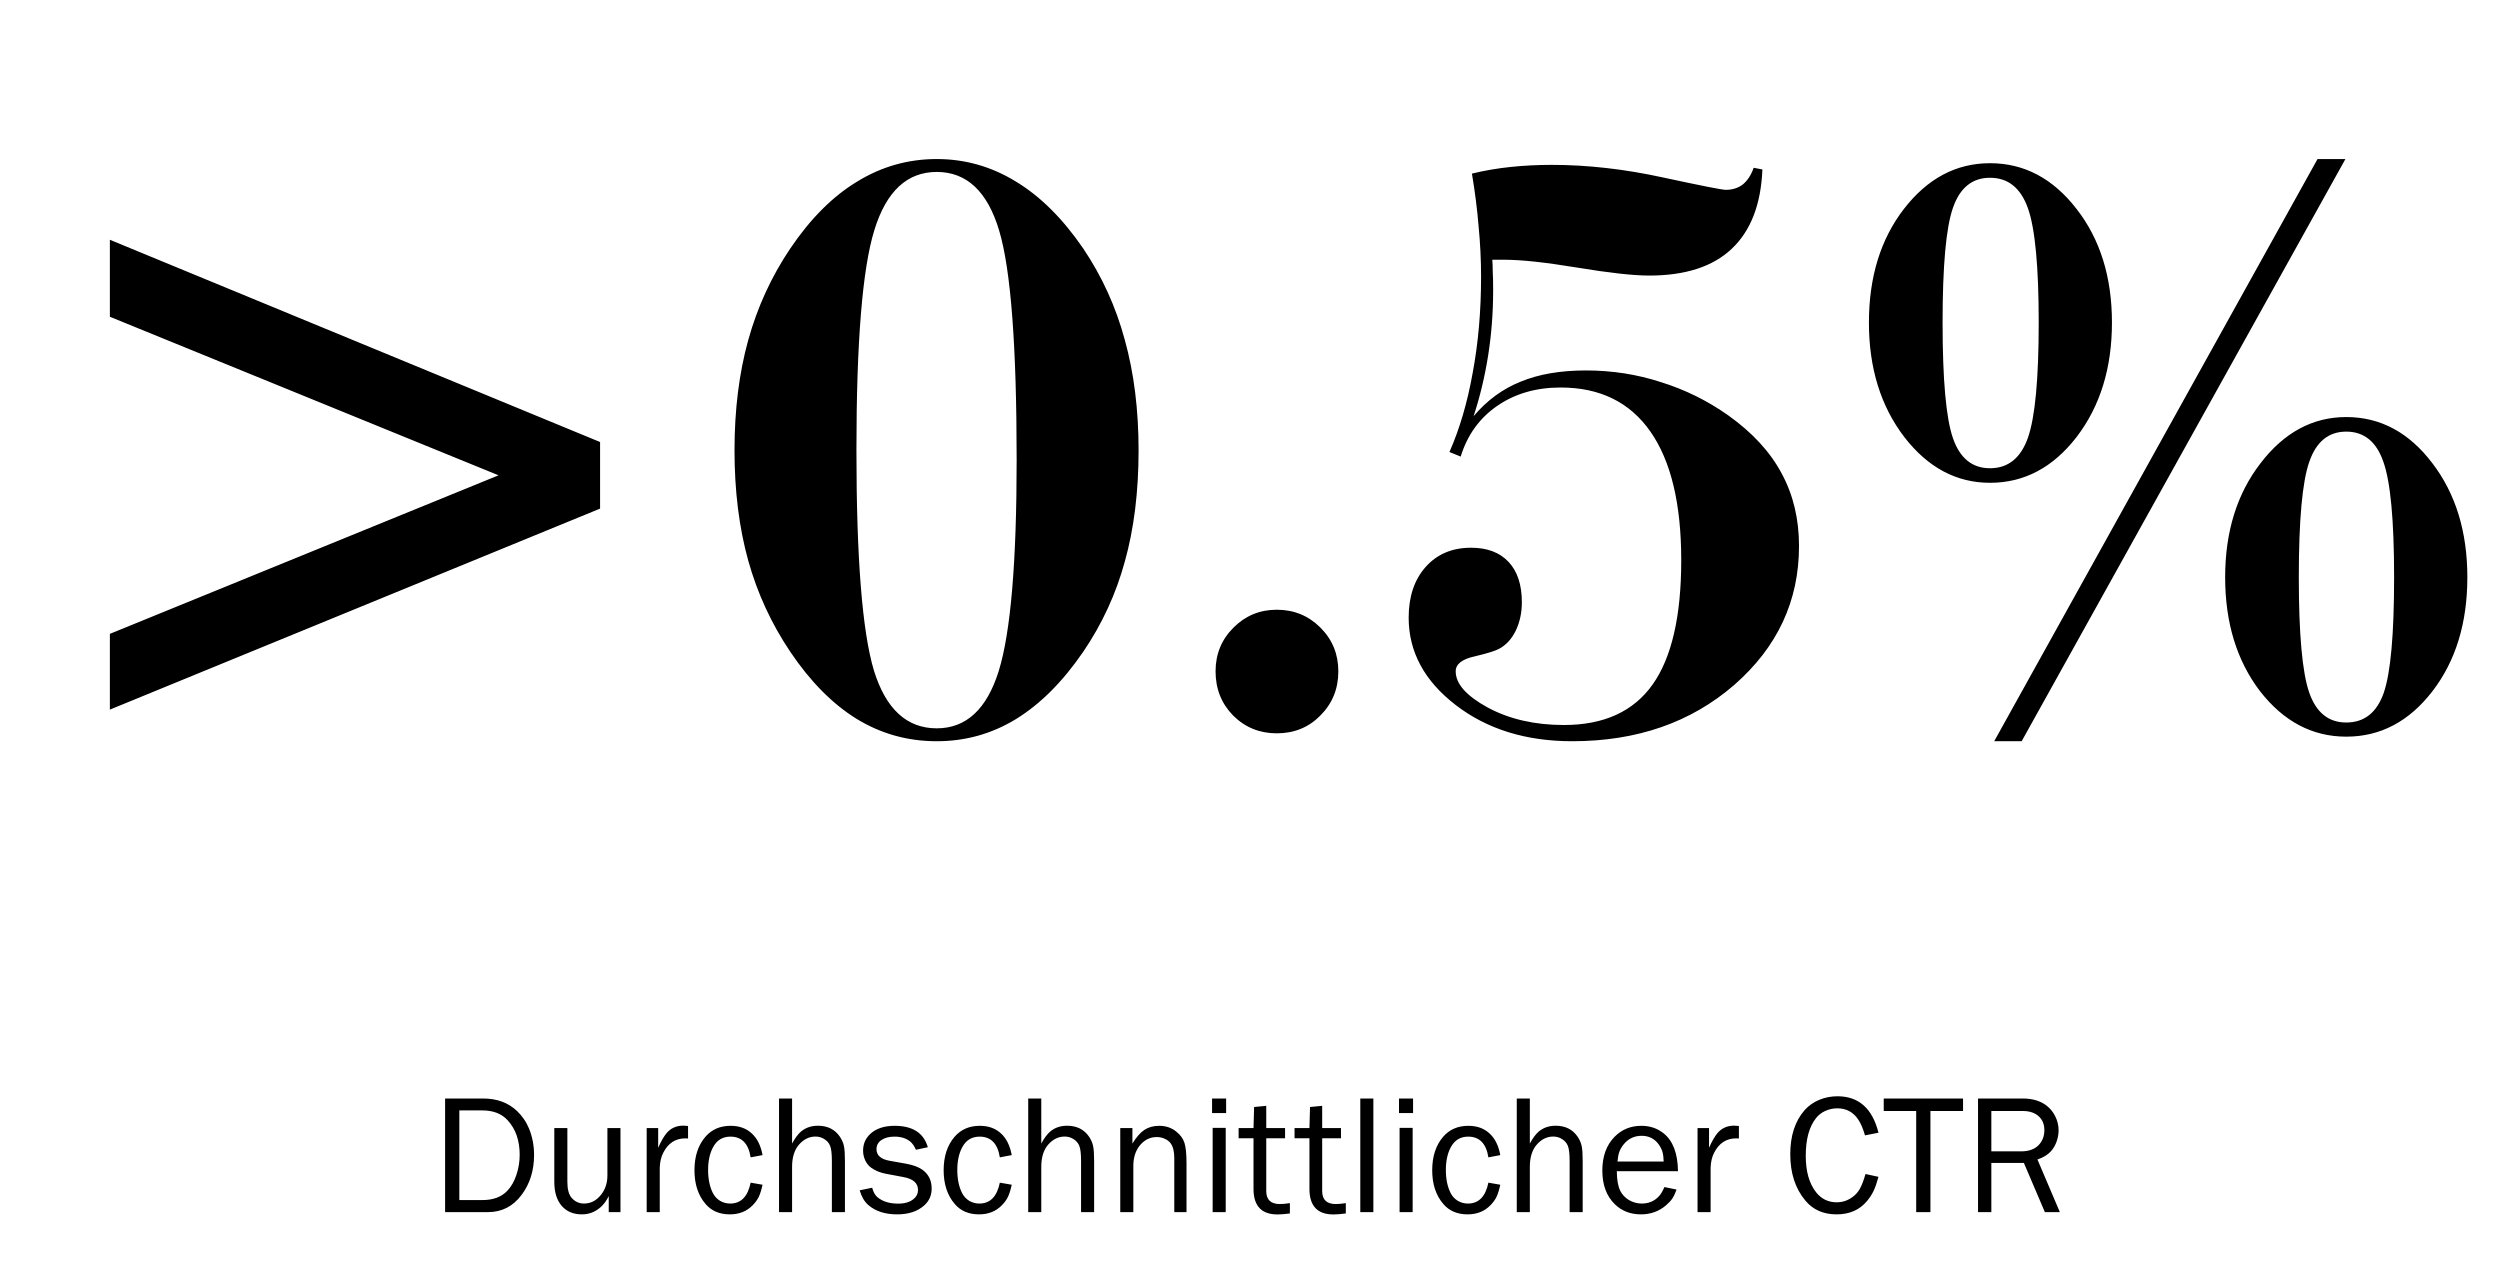 <?xml version="1.0" encoding="UTF-8"?> <svg xmlns="http://www.w3.org/2000/svg" width="264" height="134" viewBox="0 0 264 134" fill="none"><path d="M63.369 46.678V53.709L11.602 74.935V66.936L52.647 50.193L11.602 33.45V25.32L63.369 46.678ZM98.921 76.912C102.026 76.912 104.209 74.891 105.469 70.848C106.729 66.775 107.358 59.349 107.358 48.567C107.358 36.526 106.743 28.455 105.513 24.354C104.282 20.223 102.085 18.157 98.921 18.157C95.786 18.157 93.589 20.208 92.329 24.31C91.069 28.382 90.439 36.131 90.439 47.557C90.439 58.953 91.055 66.702 92.285 70.804C93.545 74.876 95.757 76.912 98.921 76.912ZM77.564 47.557C77.564 43.279 78.047 39.398 79.014 35.911C79.981 32.425 81.46 29.202 83.452 26.243C85.591 23.079 87.949 20.721 90.527 19.168C93.106 17.586 95.903 16.795 98.921 16.795C101.909 16.795 104.692 17.586 107.271 19.168C109.849 20.721 112.222 23.079 114.39 26.243C116.382 29.202 117.847 32.425 118.784 35.911C119.751 39.398 120.234 43.279 120.234 47.557C120.234 51.922 119.751 55.833 118.784 59.29C117.847 62.718 116.382 65.897 114.39 68.826C112.222 71.99 109.849 74.363 107.271 75.945C104.722 77.498 101.938 78.274 98.921 78.274C95.845 78.274 93.018 77.483 90.439 75.901C87.891 74.319 85.561 71.961 83.452 68.826C81.46 65.867 79.981 62.659 79.014 59.202C78.047 55.716 77.564 51.834 77.564 47.557ZM128.364 70.892C128.364 69.075 128.994 67.537 130.254 66.277C131.514 65.018 133.037 64.388 134.824 64.388C136.641 64.388 138.179 65.018 139.438 66.277C140.698 67.537 141.328 69.075 141.328 70.892C141.328 72.737 140.698 74.29 139.438 75.55C138.208 76.81 136.67 77.439 134.824 77.439C133.008 77.439 131.47 76.81 130.21 75.55C128.979 74.29 128.364 72.737 128.364 70.892ZM154.248 48.216L153.062 47.732C154.146 45.272 154.966 42.474 155.522 39.339C156.108 36.204 156.401 32.835 156.401 29.231C156.401 27.444 156.313 25.657 156.138 23.87C155.991 22.083 155.757 20.237 155.435 18.333C156.753 18.011 158.115 17.776 159.521 17.63C160.928 17.483 162.378 17.41 163.872 17.41C167.622 17.41 171.519 17.85 175.562 18.729C179.634 19.607 181.86 20.047 182.241 20.047C182.944 20.047 183.545 19.856 184.043 19.476C184.541 19.065 184.922 18.48 185.186 17.718L186.108 17.894C185.962 21.585 184.878 24.383 182.856 26.287C180.864 28.162 177.964 29.1 174.155 29.1C172.485 29.1 169.966 28.821 166.597 28.265C163.228 27.708 160.664 27.43 158.906 27.43H157.588C157.617 27.811 157.632 28.221 157.632 28.66C157.661 29.1 157.676 29.759 157.676 30.638C157.676 33.011 157.5 35.31 157.148 37.537C156.797 39.764 156.284 41.902 155.61 43.953C157.017 42.283 158.672 41.067 160.576 40.306C162.48 39.515 164.78 39.119 167.476 39.119C170.229 39.119 172.866 39.529 175.386 40.35C177.935 41.141 180.308 42.312 182.505 43.865C185.054 45.682 186.929 47.718 188.13 49.974C189.36 52.23 189.976 54.793 189.976 57.664C189.976 63.465 187.69 68.357 183.12 72.342C178.55 76.297 172.852 78.274 166.025 78.274C161.133 78.274 157.031 77 153.721 74.451C150.41 71.902 148.755 68.826 148.755 65.223C148.755 62.996 149.355 61.209 150.557 59.861C151.758 58.514 153.354 57.84 155.347 57.84C157.046 57.84 158.364 58.338 159.302 59.334C160.239 60.33 160.708 61.751 160.708 63.597C160.708 64.71 160.488 65.721 160.049 66.629C159.609 67.508 159.023 68.138 158.291 68.519C157.939 68.724 157.09 68.987 155.742 69.31C154.395 69.603 153.721 70.13 153.721 70.892C153.721 72.21 154.849 73.484 157.104 74.715C159.39 75.945 162.07 76.561 165.146 76.561C169.365 76.561 172.485 75.14 174.507 72.298C176.528 69.456 177.539 65.076 177.539 59.158C177.539 53.211 176.455 48.685 174.287 45.579C172.119 42.474 168.955 40.921 164.795 40.921C162.217 40.921 159.99 41.565 158.115 42.855C156.24 44.144 154.951 45.931 154.248 48.216ZM247.764 76.297C249.668 76.297 250.986 75.257 251.719 73.177C252.451 71.067 252.817 66.995 252.817 60.96C252.817 54.925 252.437 50.852 251.675 48.743C250.942 46.634 249.639 45.579 247.764 45.579C245.889 45.579 244.585 46.648 243.853 48.787C243.12 50.897 242.754 54.954 242.754 60.96C242.754 66.966 243.12 71.023 243.853 73.133C244.585 75.242 245.889 76.297 247.764 76.297ZM234.976 60.96C234.976 56.155 236.221 52.142 238.711 48.919C241.201 45.667 244.219 44.041 247.764 44.041C251.367 44.041 254.399 45.667 256.86 48.919C259.321 52.142 260.552 56.155 260.552 60.96C260.552 65.794 259.321 69.808 256.86 73.001C254.399 76.194 251.367 77.791 247.764 77.791C244.189 77.791 241.157 76.194 238.667 73.001C236.206 69.778 234.976 65.765 234.976 60.96ZM210.146 49.446C212.051 49.446 213.384 48.377 214.146 46.238C214.907 44.07 215.288 40.013 215.288 34.065C215.288 28.148 214.907 24.119 214.146 21.98C213.384 19.842 212.051 18.773 210.146 18.773C208.271 18.773 206.968 19.827 206.235 21.936C205.503 24.017 205.137 28.06 205.137 34.065C205.137 40.101 205.503 44.173 206.235 46.282C206.968 48.392 208.271 49.446 210.146 49.446ZM197.358 34.065C197.358 29.261 198.589 25.262 201.05 22.068C203.54 18.846 206.572 17.234 210.146 17.234C213.75 17.234 216.797 18.846 219.287 22.068C221.777 25.262 223.022 29.261 223.022 34.065C223.022 38.87 221.777 42.898 219.287 46.15C216.797 49.373 213.75 50.984 210.146 50.984C206.602 50.984 203.584 49.373 201.094 46.15C198.604 42.898 197.358 38.87 197.358 34.065ZM213.486 78.274H210.586L244.731 16.795H247.676L213.486 78.274Z" fill="black"></path><path d="M47.003 128V116.003H51.028C52.476 116.003 53.662 116.439 54.588 117.312C55.162 117.863 55.596 118.502 55.889 119.229C56.228 120.09 56.398 121.001 56.398 121.962C56.398 123.603 55.959 125.009 55.08 126.181C54.178 127.394 52.994 128 51.529 128H47.003ZM48.506 126.726H50.949C52.086 126.726 52.962 126.397 53.577 125.741C53.993 125.302 54.312 124.742 54.535 124.062C54.764 123.377 54.878 122.674 54.878 121.953C54.878 120.447 54.459 119.234 53.621 118.314C52.988 117.611 52.095 117.26 50.94 117.26H48.506V126.726ZM65.522 128H64.282V126.304C64.048 126.796 63.758 127.191 63.412 127.49C62.844 127.988 62.19 128.237 61.452 128.237C60.55 128.237 59.841 127.941 59.325 127.35C58.798 126.746 58.534 125.896 58.534 124.801V119.123H59.914V124.801C59.914 125.58 60.063 126.143 60.362 126.488C60.714 126.893 61.15 127.095 61.672 127.095C62.375 127.095 62.973 126.787 63.465 126.172C63.916 125.609 64.142 124.927 64.142 124.124V119.123H65.522V128ZM69.67 128H68.29V119.123H69.503V121.206C69.814 120.509 70.112 119.99 70.399 119.65C70.845 119.129 71.431 118.868 72.157 118.868C72.274 118.868 72.441 118.88 72.658 118.903V120.222C72.547 120.216 72.447 120.213 72.359 120.213C71.328 120.213 70.555 120.72 70.039 121.733C69.816 122.161 69.693 122.686 69.67 123.307V128ZM79.268 124.889L80.524 125.108C80.407 125.647 80.275 126.072 80.129 126.383C79.982 126.688 79.766 126.986 79.478 127.279C78.857 127.918 78.055 128.237 77.07 128.237C75.986 128.237 75.134 127.874 74.513 127.147C73.728 126.239 73.335 125.05 73.335 123.579C73.335 122.114 73.722 120.934 74.495 120.037C75.163 119.27 76.048 118.886 77.149 118.886C78.064 118.886 78.808 119.152 79.382 119.686C79.962 120.213 80.343 120.978 80.524 121.979L79.268 122.217C79.039 120.758 78.327 120.028 77.132 120.028C76.294 120.028 75.676 120.415 75.277 121.188C74.943 121.827 74.776 122.609 74.776 123.535C74.776 124.514 74.946 125.334 75.286 125.996C75.462 126.336 75.711 126.605 76.033 126.805C76.361 126.998 76.719 127.095 77.106 127.095C78.248 127.095 78.969 126.359 79.268 124.889ZM89.226 128H87.846V122.612C87.846 121.845 87.784 121.309 87.661 121.004C87.544 120.711 87.342 120.474 87.055 120.292C86.773 120.11 86.46 120.02 86.114 120.02C85.452 120.02 84.872 120.304 84.374 120.872C83.888 121.435 83.644 122.217 83.644 123.219V128H82.265V116.003H83.644V120.758C83.955 120.184 84.272 119.759 84.594 119.483C85.086 119.079 85.678 118.877 86.369 118.877C87.394 118.877 88.171 119.267 88.698 120.046C88.915 120.374 89.056 120.702 89.12 121.03C89.19 121.353 89.226 121.88 89.226 122.612V128ZM90.781 125.697L92.1 125.425C92.223 125.882 92.413 126.219 92.671 126.436C93.216 126.881 93.939 127.104 94.842 127.104C95.533 127.104 96.072 126.945 96.459 126.629C96.781 126.371 96.942 126.049 96.942 125.662C96.942 124.941 96.433 124.487 95.413 124.3L93.541 123.948C92.955 123.837 92.445 123.629 92.012 123.324C91.742 123.131 91.528 122.87 91.37 122.542C91.218 122.214 91.142 121.868 91.142 121.505C91.142 120.79 91.405 120.192 91.933 119.712C92.542 119.161 93.392 118.886 94.481 118.886C96.374 118.886 97.54 119.639 97.98 121.145L96.723 121.417C96.553 121.024 96.348 120.731 96.107 120.538C95.686 120.198 95.138 120.028 94.464 120.028C93.89 120.028 93.427 120.148 93.075 120.389C92.73 120.629 92.557 120.948 92.557 121.347C92.557 122.003 93.017 122.413 93.936 122.577L95.668 122.885C96.412 123.02 96.983 123.228 97.382 123.509C98.05 123.978 98.384 124.646 98.384 125.513C98.384 126.228 98.123 126.819 97.602 127.288C96.904 127.921 95.946 128.237 94.728 128.237C93.468 128.237 92.457 127.909 91.695 127.253C91.285 126.896 90.981 126.377 90.781 125.697ZM105.582 124.889L106.839 125.108C106.722 125.647 106.59 126.072 106.443 126.383C106.297 126.688 106.08 126.986 105.793 127.279C105.172 127.918 104.369 128.237 103.385 128.237C102.301 128.237 101.448 127.874 100.827 127.147C100.042 126.239 99.649 125.05 99.649 123.579C99.649 122.114 100.036 120.934 100.81 120.037C101.478 119.27 102.362 118.886 103.464 118.886C104.378 118.886 105.122 119.152 105.696 119.686C106.276 120.213 106.657 120.978 106.839 121.979L105.582 122.217C105.354 120.758 104.642 120.028 103.446 120.028C102.608 120.028 101.99 120.415 101.592 121.188C101.258 121.827 101.091 122.609 101.091 123.535C101.091 124.514 101.261 125.334 101.601 125.996C101.776 126.336 102.025 126.605 102.348 126.805C102.676 126.998 103.033 127.095 103.42 127.095C104.562 127.095 105.283 126.359 105.582 124.889ZM115.54 128H114.16V122.612C114.16 121.845 114.099 121.309 113.976 121.004C113.858 120.711 113.656 120.474 113.369 120.292C113.088 120.11 112.774 120.02 112.429 120.02C111.767 120.02 111.187 120.304 110.688 120.872C110.202 121.435 109.959 122.217 109.959 123.219V128H108.579V116.003H109.959V120.758C110.27 120.184 110.586 119.759 110.908 119.483C111.4 119.079 111.992 118.877 112.684 118.877C113.709 118.877 114.485 119.267 115.013 120.046C115.229 120.374 115.37 120.702 115.435 121.03C115.505 121.353 115.54 121.88 115.54 122.612V128ZM125.296 128H124.004V122.296C124.004 121.604 123.878 121.086 123.626 120.74C123.474 120.535 123.266 120.374 123.002 120.257C122.738 120.134 122.457 120.072 122.158 120.072C121.414 120.072 120.796 120.395 120.304 121.039C119.888 121.59 119.68 122.287 119.68 123.131V128H118.3V119.123H119.583V120.758C119.999 120.078 120.421 119.598 120.849 119.316C121.282 119.029 121.804 118.886 122.413 118.886C123.104 118.886 123.699 119.085 124.197 119.483C124.637 119.829 124.93 120.228 125.076 120.679C125.223 121.13 125.296 121.859 125.296 122.867V128ZM129.436 119.105V128H128.056V119.105H129.436ZM129.479 116.003V117.541H127.994V116.003H129.479ZM136.212 127.051V128.141C135.679 128.211 135.242 128.246 134.902 128.246C133.215 128.246 132.371 127.347 132.371 125.548V120.204H130.798V119.123H132.371L132.433 116.899L133.716 116.776V119.123H135.702V120.204H133.716V125.776C133.716 126.69 134.193 127.147 135.148 127.147C135.436 127.147 135.79 127.115 136.212 127.051ZM142.118 127.051V128.141C141.585 128.211 141.148 128.246 140.809 128.246C139.121 128.246 138.277 127.347 138.277 125.548V120.204H136.704V119.123H138.277L138.339 116.899L139.622 116.776V119.123H141.608V120.204H139.622V125.776C139.622 126.69 140.1 127.147 141.055 127.147C141.342 127.147 141.696 127.115 142.118 127.051ZM145.027 128H143.647V116.003H145.027V128ZM149.176 119.105V128H147.796V119.105H149.176ZM149.22 116.003V117.541H147.734V116.003H149.22ZM157.174 124.889L158.431 125.108C158.313 125.647 158.182 126.072 158.035 126.383C157.889 126.688 157.672 126.986 157.385 127.279C156.764 127.918 155.961 128.237 154.977 128.237C153.893 128.237 153.04 127.874 152.419 127.147C151.634 126.239 151.241 125.05 151.241 123.579C151.241 122.114 151.628 120.934 152.401 120.037C153.069 119.27 153.954 118.886 155.056 118.886C155.97 118.886 156.714 119.152 157.288 119.686C157.868 120.213 158.249 120.978 158.431 121.979L157.174 122.217C156.945 120.758 156.233 120.028 155.038 120.028C154.2 120.028 153.582 120.415 153.184 121.188C152.85 121.827 152.683 122.609 152.683 123.535C152.683 124.514 152.853 125.334 153.192 125.996C153.368 126.336 153.617 126.605 153.939 126.805C154.268 126.998 154.625 127.095 155.012 127.095C156.154 127.095 156.875 126.359 157.174 124.889ZM167.132 128H165.752V122.612C165.752 121.845 165.69 121.309 165.567 121.004C165.45 120.711 165.248 120.474 164.961 120.292C164.68 120.11 164.366 120.02 164.021 120.02C163.358 120.02 162.778 120.304 162.28 120.872C161.794 121.435 161.551 122.217 161.551 123.219V128H160.171V116.003H161.551V120.758C161.861 120.184 162.178 119.759 162.5 119.483C162.992 119.079 163.584 118.877 164.275 118.877C165.301 118.877 166.077 119.267 166.604 120.046C166.821 120.374 166.962 120.702 167.026 121.03C167.097 121.353 167.132 121.88 167.132 122.612V128ZM175.763 125.354L177.046 125.618C176.905 126.017 176.753 126.336 176.589 126.576C176.425 126.816 176.196 127.06 175.903 127.306C175.165 127.927 174.292 128.237 173.284 128.237C172.171 128.237 171.248 127.877 170.516 127.156C169.643 126.301 169.206 125.117 169.206 123.605C169.206 122.111 169.637 120.925 170.498 120.046C171.26 119.272 172.203 118.886 173.328 118.886C174.23 118.886 175.013 119.149 175.675 119.677C176.665 120.468 177.172 121.801 177.195 123.676H170.735C170.741 124.572 170.861 125.261 171.096 125.741C171.295 126.146 171.603 126.474 172.019 126.726C172.44 126.972 172.892 127.095 173.372 127.095C174.122 127.095 174.737 126.825 175.218 126.286C175.394 126.093 175.575 125.782 175.763 125.354ZM175.684 122.656C175.672 122.24 175.631 121.906 175.561 121.654C175.49 121.402 175.364 121.145 175.183 120.881C174.743 120.254 174.134 119.94 173.354 119.94C172.569 119.94 171.931 120.251 171.438 120.872C171.239 121.124 171.093 121.379 170.999 121.637C170.911 121.889 170.847 122.229 170.806 122.656H175.684ZM180.641 128H179.261V119.123H180.474V121.206C180.784 120.509 181.083 119.99 181.37 119.65C181.815 119.129 182.401 118.868 183.128 118.868C183.245 118.868 183.412 118.88 183.629 118.903V120.222C183.518 120.216 183.418 120.213 183.33 120.213C182.299 120.213 181.525 120.72 181.01 121.733C180.787 122.161 180.664 122.686 180.641 123.307V128ZM196.997 123.975L198.368 124.273C198.198 124.9 198.025 125.396 197.85 125.759C197.68 126.122 197.448 126.479 197.155 126.831C196.376 127.769 195.304 128.237 193.938 128.237C192.55 128.237 191.451 127.751 190.643 126.778C189.582 125.513 189.052 123.881 189.052 121.883C189.052 119.926 189.562 118.37 190.581 117.216C190.991 116.759 191.501 116.401 192.11 116.144C192.714 115.892 193.355 115.766 194.035 115.766C196.279 115.766 197.724 117.049 198.368 119.615L196.944 119.896C196.739 119.188 196.502 118.631 196.232 118.227C195.705 117.436 194.967 117.04 194.018 117.04C193.578 117.04 193.156 117.131 192.752 117.312C192.354 117.494 192.028 117.746 191.776 118.068C191.05 118.977 190.687 120.304 190.687 122.05C190.687 123.696 191.05 124.979 191.776 125.899C192.333 126.608 193.06 126.963 193.956 126.963C194.571 126.963 195.131 126.775 195.635 126.4C195.957 126.166 196.215 125.873 196.408 125.521C196.607 125.164 196.804 124.648 196.997 123.975ZM203.853 128H202.35V117.321H198.922V116.003H207.298V117.321H203.853V128ZM217.52 128H215.938L213.723 122.806H210.286V128H208.88V116.003H213.608C214.628 116.003 215.463 116.252 216.113 116.75C216.494 117.043 216.799 117.415 217.027 117.866C217.268 118.341 217.388 118.842 217.388 119.369C217.388 119.768 217.314 120.169 217.168 120.573C217.021 120.972 216.822 121.309 216.57 121.584C216.248 121.941 215.776 122.229 215.155 122.445L217.52 128ZM210.286 121.584H213.424C214.232 121.584 214.851 121.364 215.278 120.925C215.683 120.503 215.885 119.973 215.885 119.334C215.885 118.719 215.68 118.229 215.27 117.866C214.859 117.503 214.306 117.321 213.608 117.321H210.286V121.584Z" fill="black"></path></svg> 